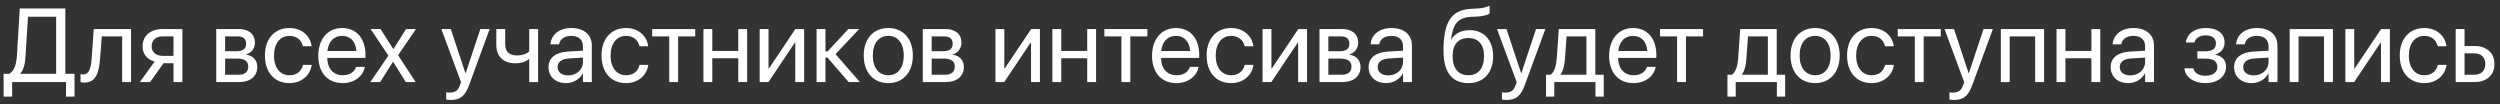 <?xml version="1.0" encoding="UTF-8"?> <svg xmlns="http://www.w3.org/2000/svg" width="335" height="14" viewBox="0 0 335 14" fill="none"><rect x="0" y="0" width="335" height="14" fill="#333333" stroke="none"/> <path d="M1.626 12.948V11H8.845V12.948H9.986V9.893H8.756V1.136H2.651L2.275 7.343C2.2 8.635 1.934 9.51 1.216 9.893H0.484V12.948H1.626ZM3.431 7.37L3.752 2.243H7.525V9.893H2.74V9.838C3.226 9.25 3.362 8.498 3.431 7.37ZM13.411 7.869L13.637 4.875H16.371V11H17.561V3.891H12.563L12.283 7.842C12.188 9.147 11.928 9.975 11.169 9.975C10.984 9.975 10.854 9.947 10.793 9.927V11C10.889 11.034 11.066 11.068 11.292 11.068C12.803 11.068 13.261 9.831 13.411 7.869ZM23.248 11H24.438V3.891H21.792C20.158 3.891 19.105 4.786 19.105 6.242V6.256C19.105 7.227 19.714 7.965 20.719 8.252L18.736 11H20.11L21.915 8.471H23.248V11ZM21.799 7.486C20.883 7.486 20.322 6.967 20.322 6.235V6.222C20.322 5.374 20.876 4.875 21.799 4.875H23.248V7.486H21.799ZM28.977 11H32.039C33.55 11 34.48 10.214 34.48 8.963V8.949C34.48 8.081 33.892 7.452 32.996 7.329V7.274C33.652 7.138 34.165 6.468 34.165 5.736V5.723C34.165 4.595 33.352 3.891 32.019 3.891H28.977V11ZM30.166 6.864V4.875H31.841C32.586 4.875 32.982 5.21 32.982 5.846V5.859C32.982 6.543 32.559 6.864 31.663 6.864H30.166ZM30.166 10.016V7.849H31.725C32.764 7.849 33.263 8.19 33.263 8.922V8.936C33.263 9.646 32.798 10.016 31.936 10.016H30.166ZM38.793 11.137C40.399 11.137 41.568 10.091 41.76 8.737L41.767 8.689H40.598L40.584 8.744C40.386 9.537 39.764 10.084 38.793 10.084C37.562 10.084 36.715 9.106 36.715 7.452V7.445C36.715 5.832 37.542 4.807 38.779 4.807C39.825 4.807 40.399 5.436 40.577 6.146L40.591 6.201H41.753L41.746 6.146C41.596 4.93 40.55 3.754 38.779 3.754C36.804 3.754 35.498 5.189 35.498 7.432V7.438C35.498 9.701 36.776 11.137 38.793 11.137ZM45.923 11.137C47.475 11.137 48.637 10.207 48.869 9.031L48.883 8.963H47.714L47.693 9.024C47.488 9.633 46.852 10.084 45.95 10.084C44.685 10.084 43.879 9.229 43.852 7.767H48.972V7.329C48.972 5.196 47.789 3.754 45.848 3.754C43.906 3.754 42.648 5.265 42.648 7.466V7.473C42.648 9.708 43.879 11.137 45.923 11.137ZM45.841 4.807C46.88 4.807 47.645 5.456 47.762 6.837H43.872C44.002 5.511 44.809 4.807 45.841 4.807ZM49.621 11H50.94L52.656 8.293H52.684L54.386 11H55.705L53.34 7.397L55.739 3.891H54.413L52.725 6.557H52.697L50.988 3.891H49.662L52.041 7.445L49.621 11ZM60.429 13.393C61.714 13.393 62.336 12.805 62.842 11.444L65.617 3.891H64.366L62.398 9.811H62.37L60.408 3.891H59.137L61.775 11.007L61.632 11.41C61.345 12.217 60.928 12.408 60.176 12.408C60.032 12.408 59.895 12.388 59.793 12.367V13.338C59.943 13.365 60.196 13.393 60.429 13.393ZM72.105 11V3.891H70.915V6.885C70.587 7.213 69.951 7.432 69.322 7.432C68.235 7.432 67.695 6.933 67.695 5.921V3.891H66.506V6.003C66.506 7.514 67.388 8.484 69.097 8.484C69.773 8.484 70.443 8.286 70.888 7.89H70.915V11H72.105ZM75.864 11.137C76.814 11.137 77.669 10.624 78.086 9.845H78.113V11H79.303V6.085C79.303 4.663 78.25 3.754 76.568 3.754C74.894 3.754 73.875 4.697 73.772 5.866L73.766 5.941H74.914L74.928 5.88C75.064 5.244 75.639 4.807 76.555 4.807C77.546 4.807 78.113 5.333 78.113 6.201V6.796L76.076 6.912C74.442 7.008 73.499 7.767 73.499 8.977V8.99C73.499 10.282 74.449 11.137 75.864 11.137ZM74.716 8.99V8.977C74.716 8.313 75.263 7.89 76.213 7.835L78.113 7.719V8.3C78.113 9.332 77.252 10.104 76.131 10.104C75.276 10.104 74.716 9.674 74.716 8.99ZM83.897 11.137C85.503 11.137 86.672 10.091 86.863 8.737L86.87 8.689H85.701L85.688 8.744C85.489 9.537 84.867 10.084 83.897 10.084C82.666 10.084 81.818 9.106 81.818 7.452V7.445C81.818 5.832 82.645 4.807 83.883 4.807C84.929 4.807 85.503 5.436 85.681 6.146L85.694 6.201H86.856L86.85 6.146C86.699 4.93 85.653 3.754 83.883 3.754C81.907 3.754 80.602 5.189 80.602 7.432V7.438C80.602 9.701 81.88 11.137 83.897 11.137ZM93.159 3.891H87.39V4.875H89.68V11H90.869V4.875H93.159V3.891ZM98.929 11H100.118V3.891H98.929V6.823H95.449V3.891H94.26V11H95.449V7.808H98.929V11ZM101.793 11H102.969L106.51 5.716H106.564V11H107.754V3.891H106.578L103.037 9.175H102.982V3.891H101.793V11ZM110.885 7.719L113.722 11H115.226L111.958 7.254L115.13 3.891H113.688L110.885 6.898H110.611V3.891H109.422V11H110.611V7.719H110.885ZM119.033 11.137C120.995 11.137 122.321 9.715 122.321 7.445V7.432C122.321 5.162 120.988 3.754 119.026 3.754C117.064 3.754 115.738 5.169 115.738 7.432V7.445C115.738 9.708 117.058 11.137 119.033 11.137ZM119.04 10.084C117.782 10.084 116.955 9.12 116.955 7.445V7.432C116.955 5.771 117.789 4.807 119.026 4.807C120.284 4.807 121.104 5.764 121.104 7.432V7.445C121.104 9.113 120.291 10.084 119.04 10.084ZM123.654 11H126.717C128.228 11 129.157 10.214 129.157 8.963V8.949C129.157 8.081 128.569 7.452 127.674 7.329V7.274C128.33 7.138 128.843 6.468 128.843 5.736V5.723C128.843 4.595 128.029 3.891 126.696 3.891H123.654V11ZM124.844 6.864V4.875H126.519C127.264 4.875 127.66 5.21 127.66 5.846V5.859C127.66 6.543 127.236 6.864 126.341 6.864H124.844ZM124.844 10.016V7.849H126.402C127.441 7.849 127.94 8.19 127.94 8.922V8.936C127.94 9.646 127.476 10.016 126.614 10.016H124.844ZM133.389 11H134.564L138.105 5.716H138.16V11H139.35V3.891H138.174L134.633 9.175H134.578V3.891H133.389V11ZM145.687 11H146.876V3.891H145.687V6.823H142.207V3.891H141.018V11H142.207V7.808H145.687V11ZM153.753 3.891H147.983V4.875H150.273V11H151.463V4.875H153.753V3.891ZM157.649 11.137C159.201 11.137 160.363 10.207 160.596 9.031L160.609 8.963H159.44L159.42 9.024C159.215 9.633 158.579 10.084 157.677 10.084C156.412 10.084 155.605 9.229 155.578 7.767H160.698V7.329C160.698 5.196 159.516 3.754 157.574 3.754C155.633 3.754 154.375 5.265 154.375 7.466V7.473C154.375 9.708 155.605 11.137 157.649 11.137ZM157.567 4.807C158.606 4.807 159.372 5.456 159.488 6.837H155.599C155.729 5.511 156.535 4.807 157.567 4.807ZM164.984 11.137C166.591 11.137 167.76 10.091 167.951 8.737L167.958 8.689H166.789L166.775 8.744C166.577 9.537 165.955 10.084 164.984 10.084C163.754 10.084 162.906 9.106 162.906 7.452V7.445C162.906 5.832 163.733 4.807 164.971 4.807C166.017 4.807 166.591 5.436 166.769 6.146L166.782 6.201H167.944L167.938 6.146C167.787 4.93 166.741 3.754 164.971 3.754C162.995 3.754 161.689 5.189 161.689 7.432V7.438C161.689 9.701 162.968 11.137 164.984 11.137ZM169.182 11H170.357L173.898 5.716H173.953V11H175.143V3.891H173.967L170.426 9.175H170.371V3.891H169.182V11ZM176.811 11H179.873C181.384 11 182.313 10.214 182.313 8.963V8.949C182.313 8.081 181.726 7.452 180.83 7.329V7.274C181.486 7.138 181.999 6.468 181.999 5.736V5.723C181.999 4.595 181.186 3.891 179.853 3.891H176.811V11ZM178 6.864V4.875H179.675C180.42 4.875 180.816 5.21 180.816 5.846V5.859C180.816 6.543 180.393 6.864 179.497 6.864H178ZM178 10.016V7.849H179.559C180.598 7.849 181.097 8.19 181.097 8.922V8.936C181.097 9.646 180.632 10.016 179.771 10.016H178ZM185.759 11.137C186.709 11.137 187.563 10.624 187.98 9.845H188.008V11H189.197V6.085C189.197 4.663 188.145 3.754 186.463 3.754C184.788 3.754 183.77 4.697 183.667 5.866L183.66 5.941H184.809L184.822 5.88C184.959 5.244 185.533 4.807 186.449 4.807C187.44 4.807 188.008 5.333 188.008 6.201V6.796L185.971 6.912C184.337 7.008 183.394 7.767 183.394 8.977V8.99C183.394 10.282 184.344 11.137 185.759 11.137ZM184.61 8.99V8.977C184.61 8.313 185.157 7.89 186.107 7.835L188.008 7.719V8.3C188.008 9.332 187.146 10.104 186.025 10.104C185.171 10.104 184.61 9.674 184.61 8.99ZM196.758 11.137C198.815 11.137 200.08 9.756 200.08 7.521V7.507C200.08 5.395 198.856 4.041 196.936 4.041C195.828 4.041 194.933 4.479 194.461 5.319H194.434L194.447 5.224C194.741 3.166 195.336 2.325 197.284 2.25L197.811 2.229C198.631 2.195 199.383 2.018 199.608 1.812V0.773C199.205 0.985 198.439 1.129 197.756 1.156L197.229 1.177C194.468 1.286 193.429 2.913 193.429 6.83V6.844C193.429 9.667 194.577 11.137 196.758 11.137ZM196.758 10.084C195.418 10.084 194.646 9.154 194.646 7.521V7.507C194.646 5.962 195.418 5.094 196.758 5.094C198.091 5.094 198.863 5.962 198.863 7.507V7.521C198.863 9.154 198.091 10.084 196.758 10.084ZM201.892 13.393C203.177 13.393 203.799 12.805 204.305 11.444L207.08 3.891H205.829L203.86 9.811H203.833L201.871 3.891H200.6L203.238 11.007L203.095 11.41C202.808 12.217 202.391 12.408 201.639 12.408C201.495 12.408 201.358 12.388 201.256 12.367V13.338C201.406 13.365 201.659 13.393 201.892 13.393ZM208.276 12.948V11H213.793V12.948H214.9V10.016H213.772V3.891H208.878L208.604 7.835C208.536 8.792 208.283 9.674 207.764 10.016H207.169V12.948H208.276ZM212.583 10.016H209.104V9.988C209.459 9.53 209.644 8.758 209.705 7.862L209.924 4.875H212.583V10.016ZM218.899 11.137C220.451 11.137 221.613 10.207 221.846 9.031L221.859 8.963H220.69L220.67 9.024C220.465 9.633 219.829 10.084 218.927 10.084C217.662 10.084 216.855 9.229 216.828 7.767H221.948V7.329C221.948 5.196 220.766 3.754 218.824 3.754C216.883 3.754 215.625 5.265 215.625 7.466V7.473C215.625 9.708 216.855 11.137 218.899 11.137ZM218.817 4.807C219.856 4.807 220.622 5.456 220.738 6.837H216.849C216.979 5.511 217.785 4.807 218.817 4.807ZM228.21 3.891H222.44V4.875H224.73V11H225.92V4.875H228.21V3.891ZM232.585 12.948V11H238.102V12.948H239.209V10.016H238.081V3.891H233.187L232.913 7.835C232.845 8.792 232.592 9.674 232.072 10.016H231.478V12.948H232.585ZM236.892 10.016H233.412V9.988C233.768 9.53 233.952 8.758 234.014 7.862L234.232 4.875H236.892V10.016ZM243.229 11.137C245.19 11.137 246.517 9.715 246.517 7.445V7.432C246.517 5.162 245.184 3.754 243.222 3.754C241.26 3.754 239.934 5.169 239.934 7.432V7.445C239.934 9.708 241.253 11.137 243.229 11.137ZM243.235 10.084C241.978 10.084 241.15 9.12 241.15 7.445V7.432C241.15 5.771 241.984 4.807 243.222 4.807C244.479 4.807 245.3 5.764 245.3 7.432V7.445C245.3 9.113 244.486 10.084 243.235 10.084ZM250.803 11.137C252.409 11.137 253.578 10.091 253.77 8.737L253.776 8.689H252.607L252.594 8.744C252.396 9.537 251.773 10.084 250.803 10.084C249.572 10.084 248.725 9.106 248.725 7.452V7.445C248.725 5.832 249.552 4.807 250.789 4.807C251.835 4.807 252.409 5.436 252.587 6.146L252.601 6.201H253.763L253.756 6.146C253.605 4.93 252.56 3.754 250.789 3.754C248.813 3.754 247.508 5.189 247.508 7.432V7.438C247.508 9.701 248.786 11.137 250.803 11.137ZM260.065 3.891H254.296V4.875H256.586V11H257.775V4.875H260.065V3.891ZM261.856 13.393C263.142 13.393 263.764 12.805 264.27 11.444L267.045 3.891H265.794L263.825 9.811H263.798L261.836 3.891H260.564L263.203 11.007L263.06 11.41C262.772 12.217 262.355 12.408 261.604 12.408C261.46 12.408 261.323 12.388 261.221 12.367V13.338C261.371 13.365 261.624 13.393 261.856 13.393ZM268.111 11H269.301V4.875H272.712V11H273.908V3.891H268.111V11ZM280.245 11H281.435V3.891H280.245V6.823H276.766V3.891H275.576V11H276.766V7.808H280.245V11ZM285.194 11.137C286.145 11.137 286.999 10.624 287.416 9.845H287.443V11H288.633V6.085C288.633 4.663 287.58 3.754 285.898 3.754C284.224 3.754 283.205 4.697 283.103 5.866L283.096 5.941H284.244L284.258 5.88C284.395 5.244 284.969 4.807 285.885 4.807C286.876 4.807 287.443 5.333 287.443 6.201V6.796L285.406 6.912C283.772 7.008 282.829 7.767 282.829 8.977V8.99C282.829 10.282 283.779 11.137 285.194 11.137ZM284.046 8.99V8.977C284.046 8.313 284.593 7.89 285.543 7.835L287.443 7.719V8.3C287.443 9.332 286.582 10.104 285.461 10.104C284.606 10.104 284.046 9.674 284.046 8.99ZM295.517 11.137C297.178 11.137 298.292 10.248 298.292 8.929V8.915C298.292 8.095 297.786 7.527 296.87 7.329V7.274C297.595 7.11 298.094 6.475 298.094 5.716V5.702C298.094 4.499 297.144 3.754 295.592 3.754C294.115 3.754 293.083 4.492 292.919 5.641L292.912 5.688H294.067L294.074 5.654C294.184 5.101 294.778 4.738 295.592 4.738C296.433 4.738 296.932 5.135 296.932 5.798V5.812C296.932 6.516 296.46 6.871 295.517 6.871H294.45V7.855H295.517C296.604 7.855 297.123 8.211 297.123 8.97V8.983C297.123 9.701 296.501 10.152 295.517 10.152C294.669 10.152 294.102 9.817 293.931 9.223L293.91 9.154H292.707L292.714 9.209C292.857 10.371 293.972 11.137 295.517 11.137ZM301.737 11.137C302.688 11.137 303.542 10.624 303.959 9.845H303.986V11H305.176V6.085C305.176 4.663 304.123 3.754 302.441 3.754C300.767 3.754 299.748 4.697 299.646 5.866L299.639 5.941H300.787L300.801 5.88C300.938 5.244 301.512 4.807 302.428 4.807C303.419 4.807 303.986 5.333 303.986 6.201V6.796L301.949 6.912C300.315 7.008 299.372 7.767 299.372 8.977V8.99C299.372 10.282 300.322 11.137 301.737 11.137ZM300.589 8.99V8.977C300.589 8.313 301.136 7.89 302.086 7.835L303.986 7.719V8.3C303.986 9.332 303.125 10.104 302.004 10.104C301.149 10.104 300.589 9.674 300.589 8.99ZM306.816 11H308.006V4.875H311.417V11H312.613V3.891H306.816V11ZM314.281 11H315.457L318.998 5.716H319.053V11H320.242V3.891H319.066L315.525 9.175H315.471V3.891H314.281V11ZM324.863 11.137C326.47 11.137 327.639 10.091 327.83 8.737L327.837 8.689H326.668L326.654 8.744C326.456 9.537 325.834 10.084 324.863 10.084C323.633 10.084 322.785 9.106 322.785 7.452V7.445C322.785 5.832 323.612 4.807 324.85 4.807C325.896 4.807 326.47 5.436 326.647 6.146L326.661 6.201H327.823L327.816 6.146C327.666 4.93 326.62 3.754 324.85 3.754C322.874 3.754 321.568 5.189 321.568 7.432V7.438C321.568 9.701 322.847 11.137 324.863 11.137ZM329.061 11H331.583C333.21 11 334.256 10.063 334.256 8.587V8.573C334.256 7.097 333.21 6.16 331.583 6.16H330.25V3.891H329.061V11ZM331.562 7.145C332.465 7.145 333.039 7.705 333.039 8.573V8.587C333.039 9.448 332.472 10.016 331.562 10.016H330.25V7.145H331.562Z" fill="white"></path> </svg> 